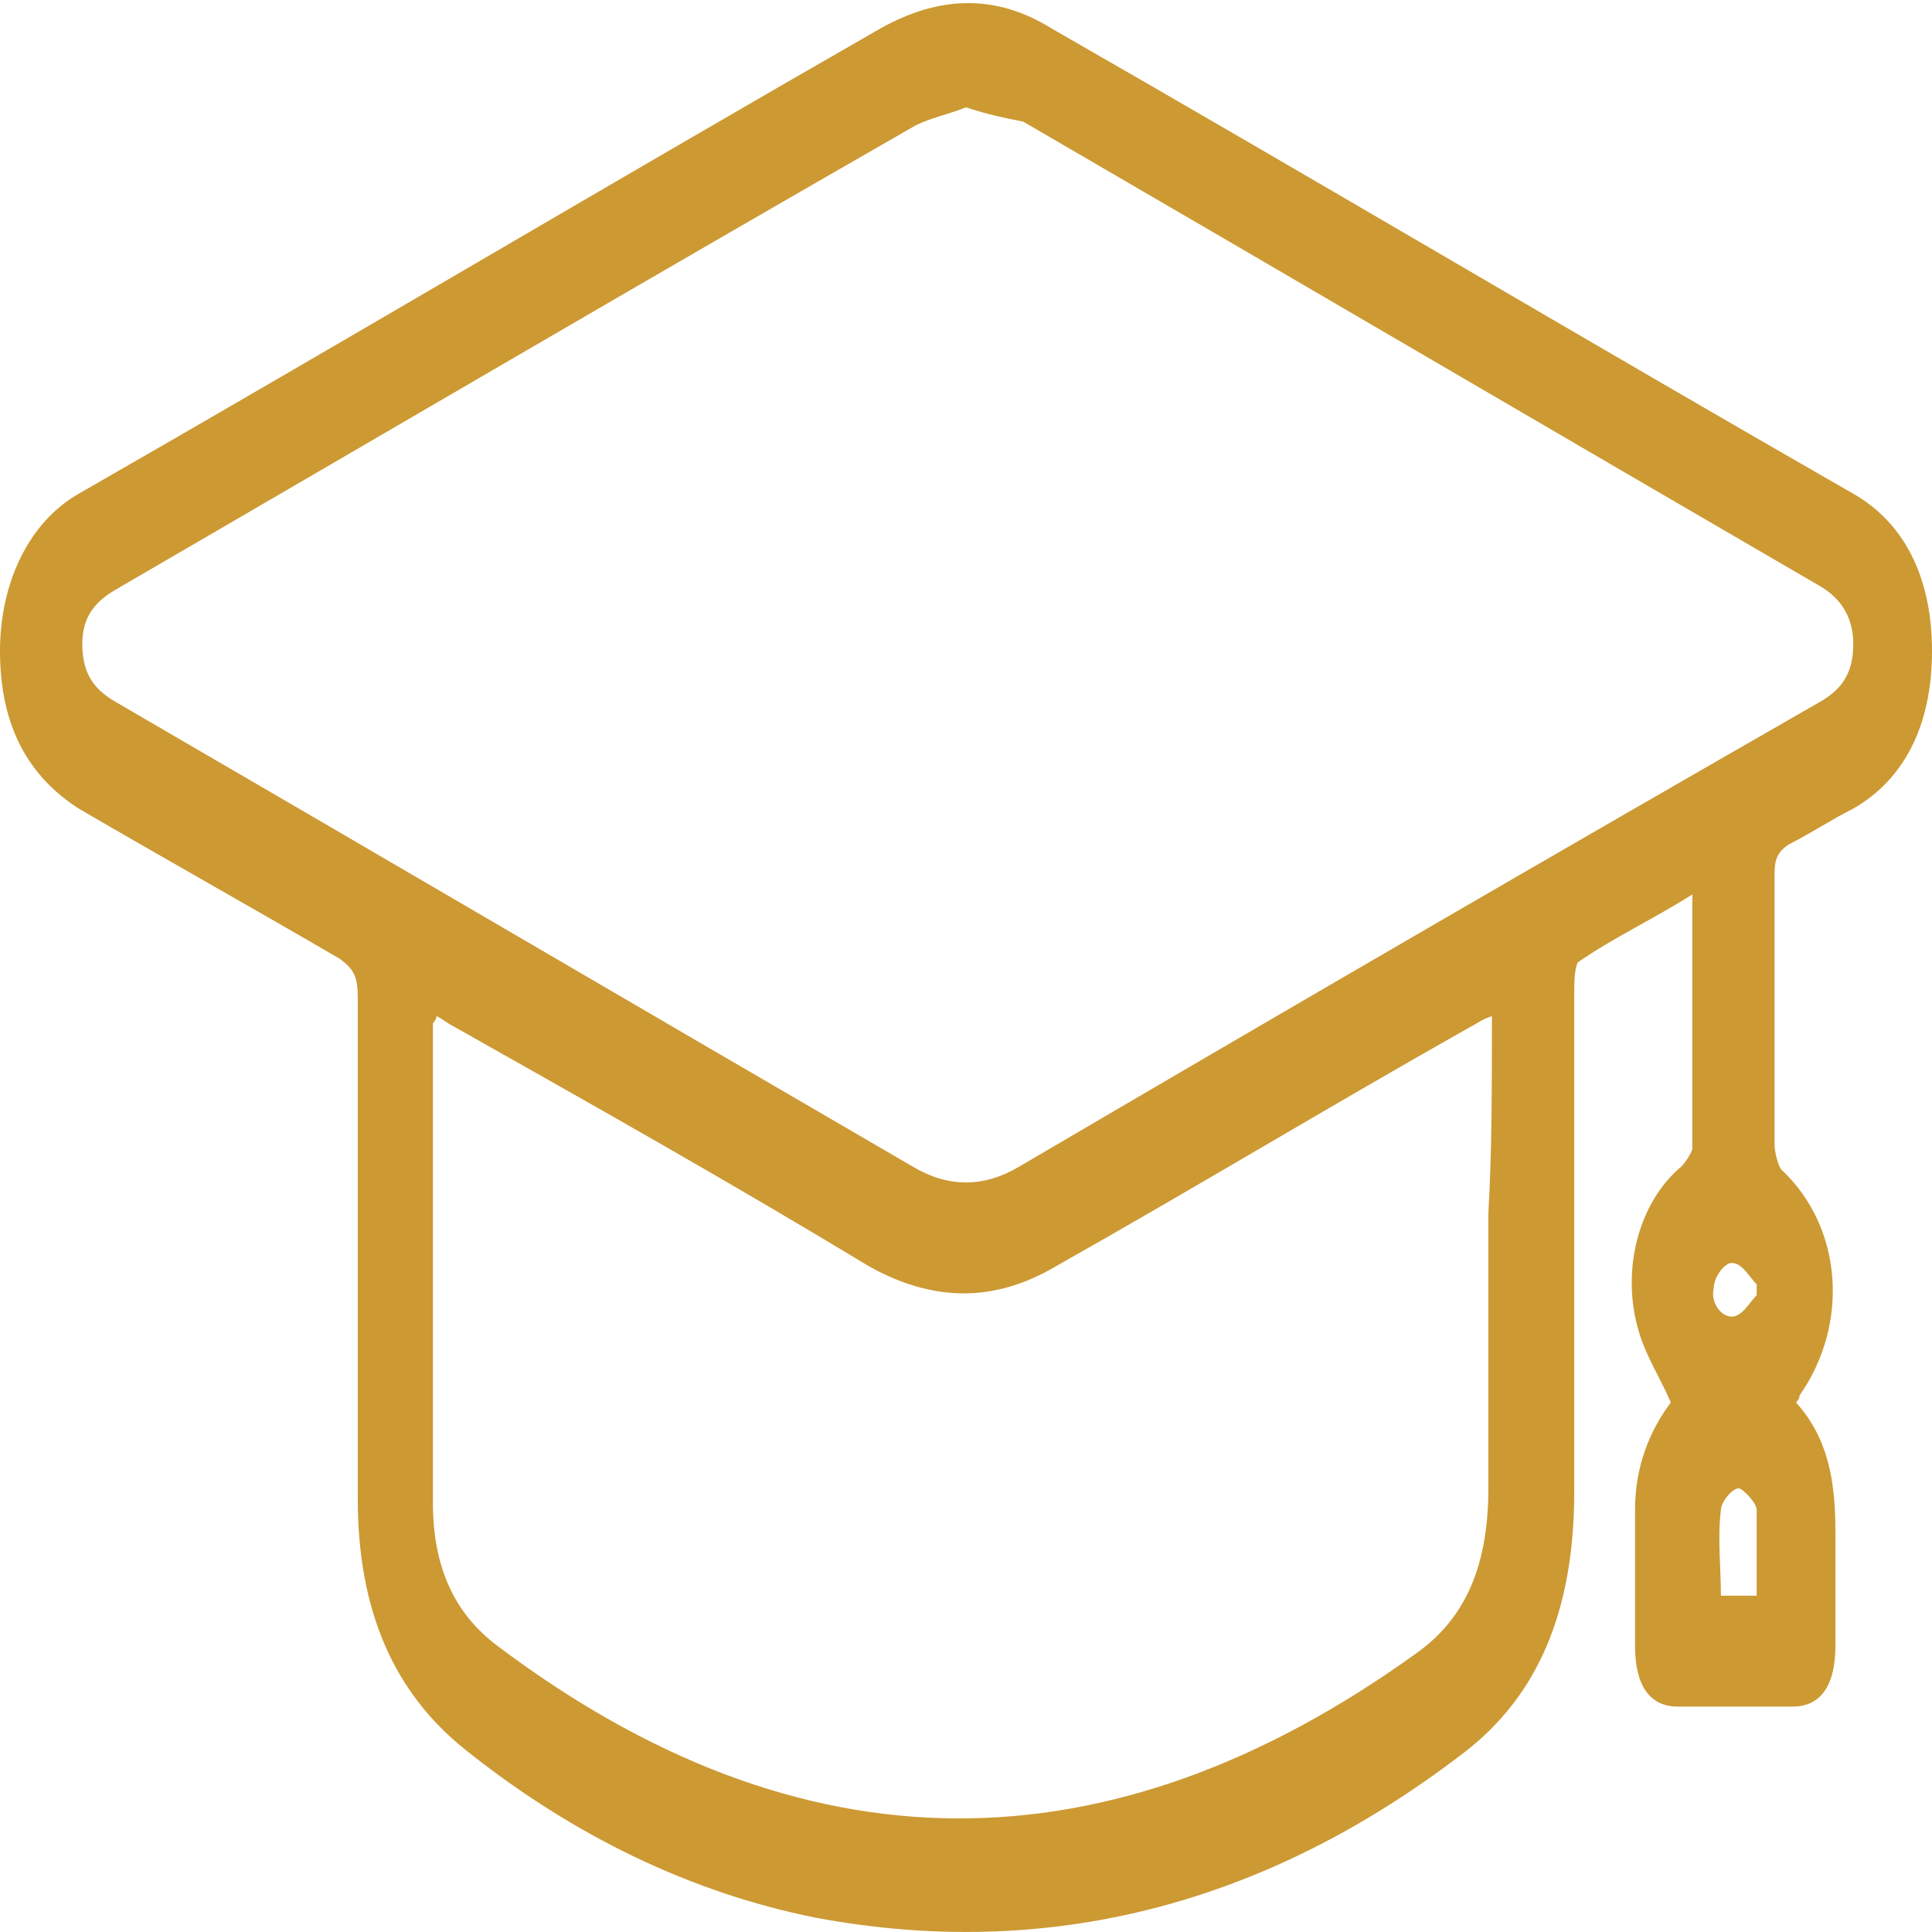 <?xml version="1.0" encoding="UTF-8"?> <svg xmlns="http://www.w3.org/2000/svg" xmlns:xlink="http://www.w3.org/1999/xlink" version="1.1" id="chair-green" x="0px" y="0px" width="54px" height="54px" viewBox="0 0 54 54" style="enable-background:new 0 0 54 54;" xml:space="preserve"> <style type="text/css"> .st0{fill:#CC9933;} </style> <path class="st0" d="M50.2,39.2c0.9,1,1.1,2.2,1.1,3.6c0,1.1,0,2.1,0,3.2c0,1.1-0.4,1.7-1.2,1.7c-1.1,0-2.1,0-3.2,0 c-0.8,0-1.2-0.6-1.2-1.7c0-1.3,0-2.5,0-3.8c0-1.2,0.4-2.2,1-3c-0.3-0.7-0.7-1.3-0.9-2c-0.5-1.7,0-3.6,1.2-4.6 c0.1-0.1,0.3-0.4,0.3-0.5c0-2.3,0-4.7,0-7.1c-1.1,0.7-2.2,1.2-3.2,1.9C44,27.1,44,27.5,44,27.8c0,4.6,0,9.3,0,13.9 c0,3.3-1,5.7-3.1,7.3c-5.6,4.3-11.7,5.8-18.1,4.6c-3.5-0.7-6.8-2.3-9.8-4.7C11,47.3,10,45,10,41.9c0-4.7,0-9.3,0-14 c0-0.6-0.1-0.8-0.5-1.1c-2.4-1.4-4.9-2.8-7.3-4.2C0.8,21.7,0,20.3,0,18.2c0-1.9,0.8-3.6,2.2-4.4c7.5-4.3,14.9-8.7,22.4-13 c1.6-0.9,3.2-1,4.8,0c7.5,4.3,14.9,8.7,22.4,13c1.4,0.8,2.2,2.3,2.2,4.4c0,2.1-0.8,3.6-2.2,4.4c-0.6,0.3-1.2,0.7-1.8,1 c-0.3,0.2-0.4,0.4-0.4,0.8c0,2.5,0,5.1,0,7.6c0,0.2,0.1,0.6,0.2,0.7c1.7,1.6,1.9,4.3,0.5,6.3C50.3,39,50.3,39.1,50.2,39.2z M27,3 c-0.5,0.2-1,0.3-1.4,0.5c-7.5,4.3-15,8.7-22.4,13c-0.5,0.3-0.9,0.7-0.9,1.5c0,0.9,0.4,1.3,0.9,1.6c7.4,4.3,14.9,8.7,22.3,13 c1,0.6,2,0.6,3,0c7.5-4.4,14.9-8.7,22.4-13c0.5-0.3,0.9-0.7,0.9-1.6c0-0.8-0.4-1.3-0.9-1.6c-7.4-4.3-14.9-8.7-22.3-13 C28.1,3.3,27.6,3.2,27,3z M41.7,28.4c-0.3,0.1-0.4,0.2-0.6,0.3c-3.9,2.2-7.7,4.5-11.6,6.7c-1.7,1-3.4,1-5.2,0 c-3.8-2.3-7.7-4.5-11.6-6.7c-0.2-0.1-0.3-0.2-0.5-0.3c0,0.1-0.1,0.2-0.1,0.2c0,4.5,0,9,0,13.4c0,1.8,0.6,3.1,1.8,4 c8.5,6.4,17.1,6.4,25.7,0.2c1.4-1,2-2.5,2-4.6c0-2.6,0-5.1,0-7.7C41.7,32.2,41.7,30.4,41.7,28.4z M49.1,44.6c0-0.8,0-1.6,0-2.4 c0-0.2-0.4-0.6-0.5-0.6c-0.2,0-0.5,0.4-0.5,0.6c-0.1,0.8,0,1.6,0,2.4C48.3,44.6,48.7,44.6,49.1,44.6z M49.1,36.2c0-0.1,0-0.2,0-0.3 c-0.2-0.2-0.4-0.6-0.7-0.6c-0.2,0-0.5,0.4-0.5,0.7c-0.1,0.4,0.2,0.8,0.5,0.8C48.7,36.8,48.9,36.4,49.1,36.2z"></path> </svg> 